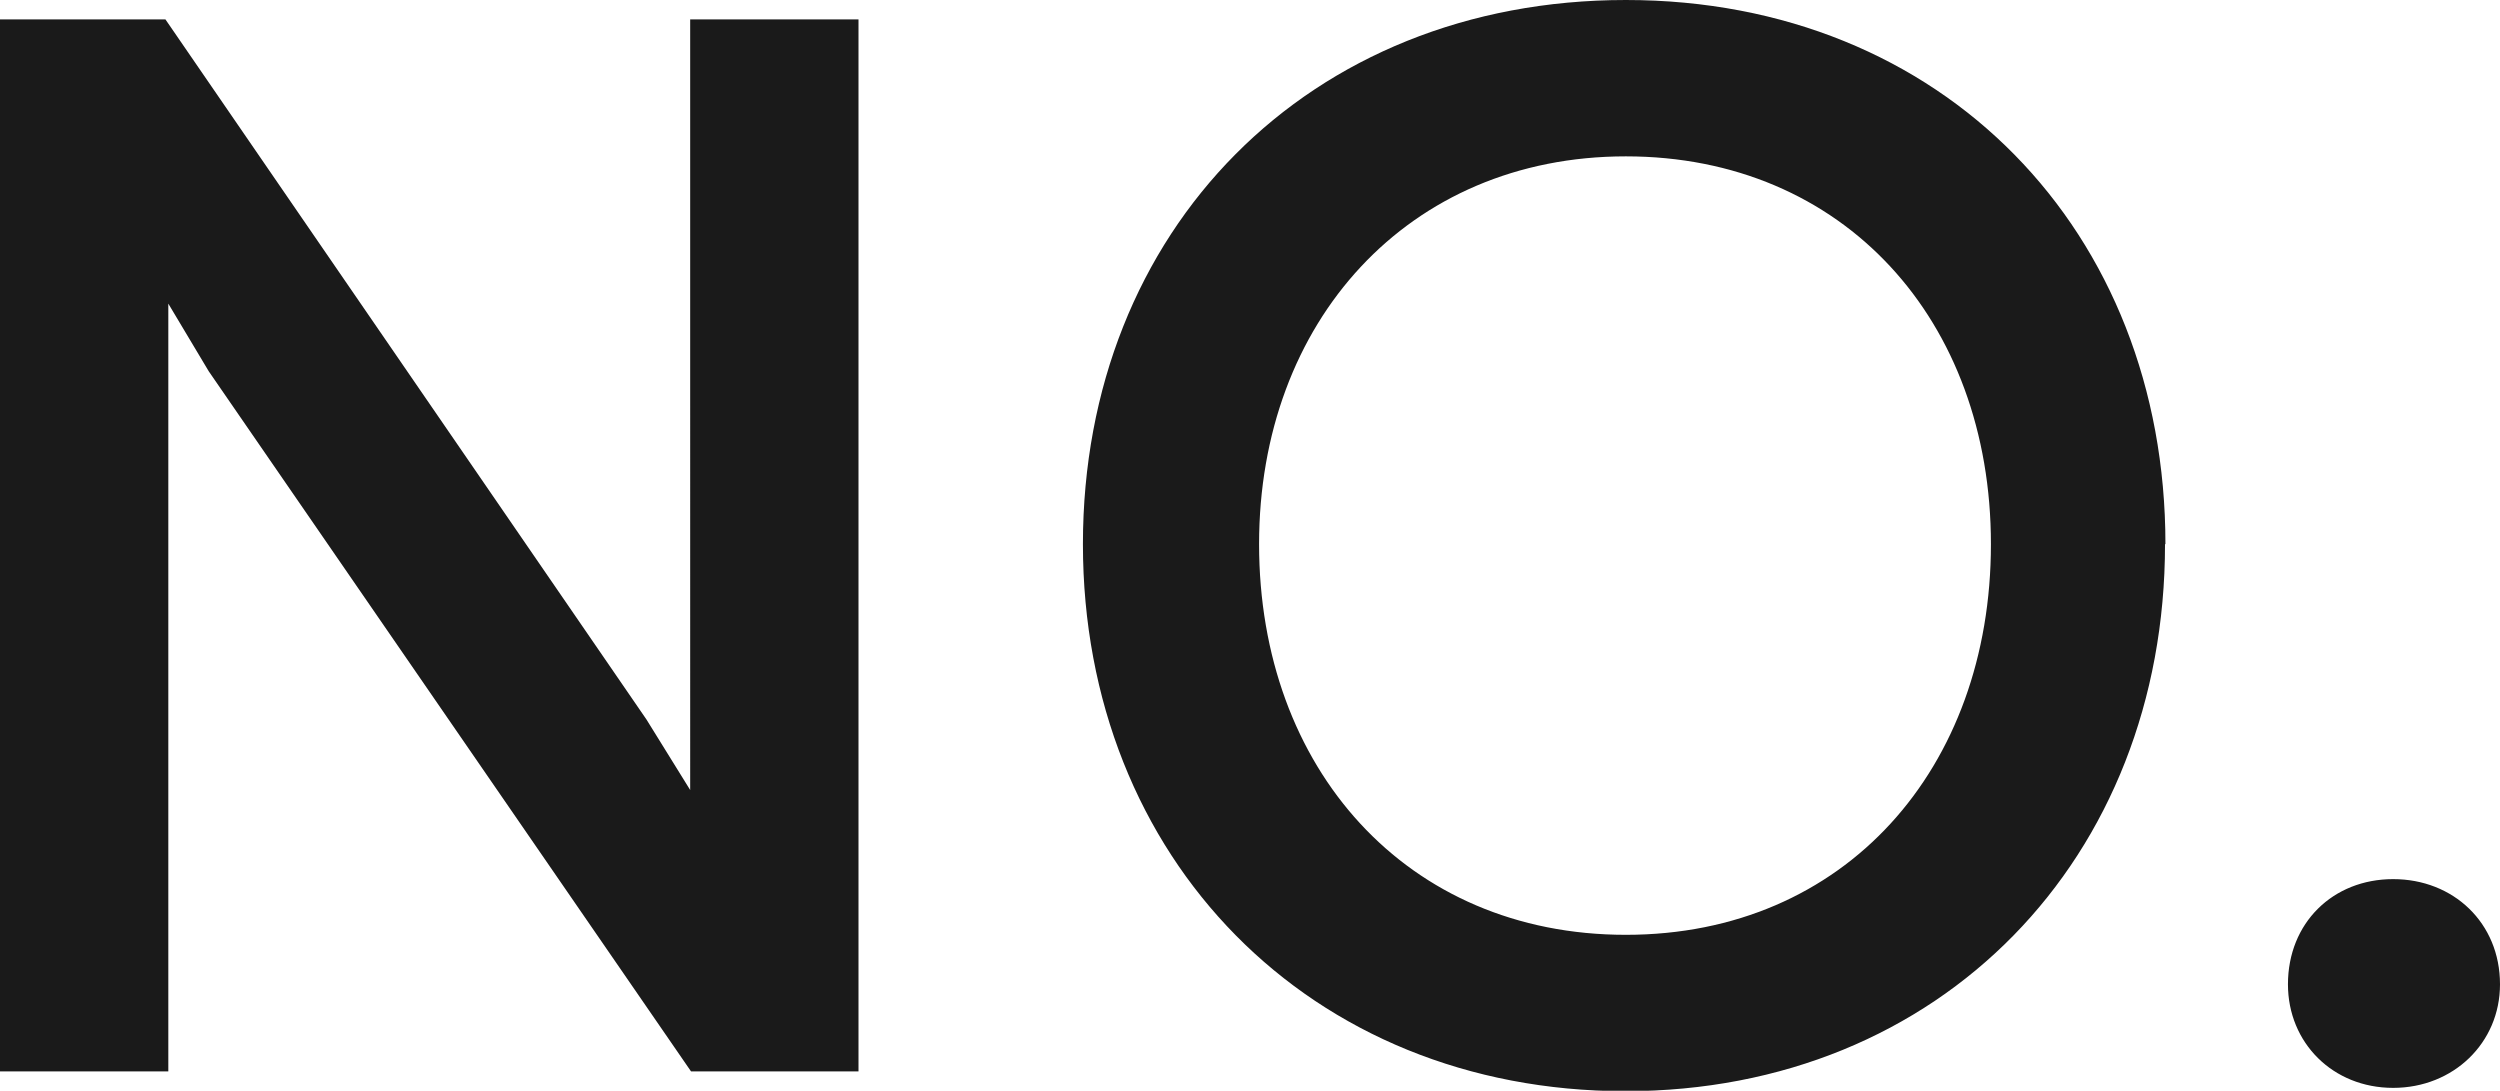 <svg xmlns="http://www.w3.org/2000/svg" viewBox="0 0 60.6 26.44"><path d="M16.75 25.97L5.06 9l-.98-1.64v18.61H0V.47h4.01l11.66 16.97 1.06 1.71V.47h4.08v25.5h-4.04zm35.73-12.78c0 7.61-5.43 13.26-13.08 13.26S26.25 20.8 26.25 13.19 31.72 0 39.41 0s13.08 5.61 13.08 13.19zm-21.96 0c0 5.43 3.57 9.47 8.89 9.47s8.85-4.04 8.85-9.47-3.57-9.4-8.85-9.4-8.89 4.01-8.89 9.4zM60.6 23.86c0 1.42-1.13 2.51-2.59 2.51s-2.55-1.09-2.55-2.51c0-1.49 1.09-2.55 2.55-2.55s2.59 1.06 2.59 2.55z" fill="#1a1a1a" stroke-width="0"/></svg>